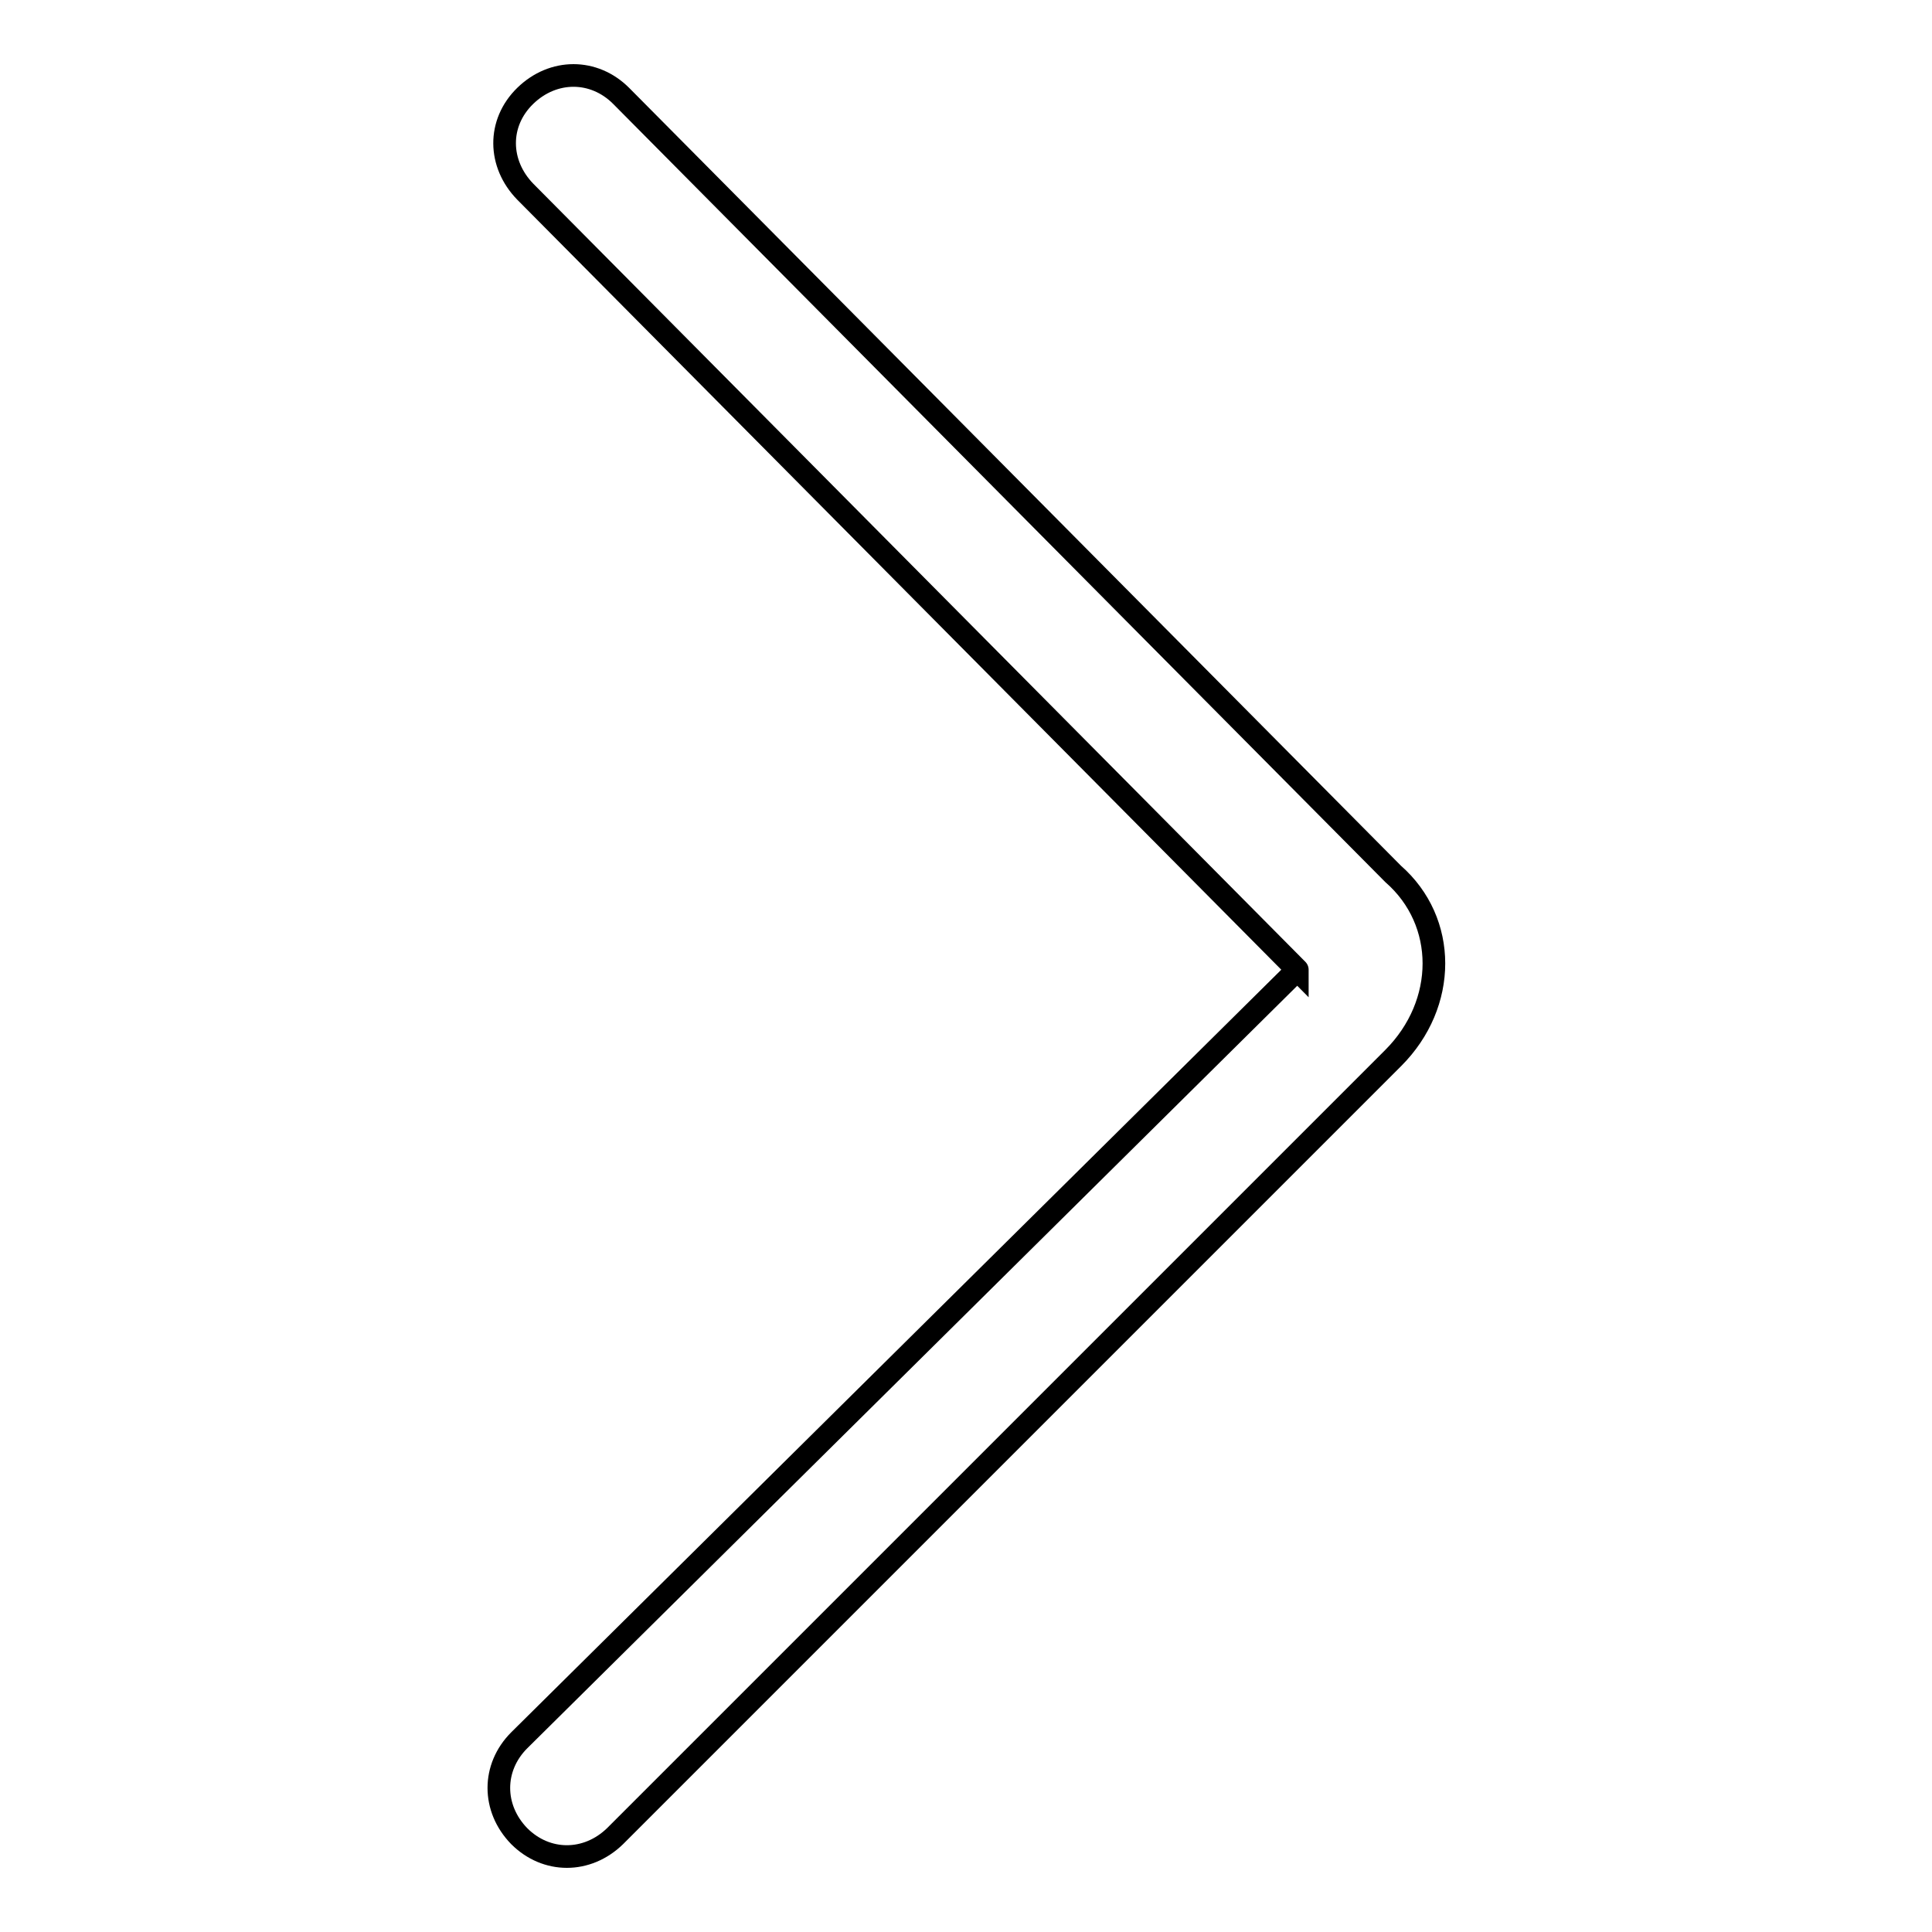 <?xml version="1.0" encoding="utf-8"?>
<!-- Svg Vector Icons : http://www.onlinewebfonts.com/icon -->
<!DOCTYPE svg PUBLIC "-//W3C//DTD SVG 1.1//EN" "http://www.w3.org/Graphics/SVG/1.1/DTD/svg11.dtd">
<svg version="1.1" xmlns="http://www.w3.org/2000/svg" xmlns:xlink="http://www.w3.org/1999/xlink" x="0px" y="0px" viewBox="0 0 256 256" enable-background="new 0 0 256 256" xml:space="preserve">
<g> <path stroke-width="3" fill-opacity="0" stroke="#000000"  d="M171.9,128.5C171.9,127.5,171.9,127.5,171.9,128.5L68.8,230.6c-3.6,3.6-3.6,9,0,12.7c3.6,3.6,9,3.6,12.7,0 l103.1-103.1c7.2-7.2,7.2-18.1,0-24.4L82.3,12.7c-3.6-3.6-9-3.6-12.7,0s-3.6,9,0,12.7L171.9,128.5z"/></g>
</svg>